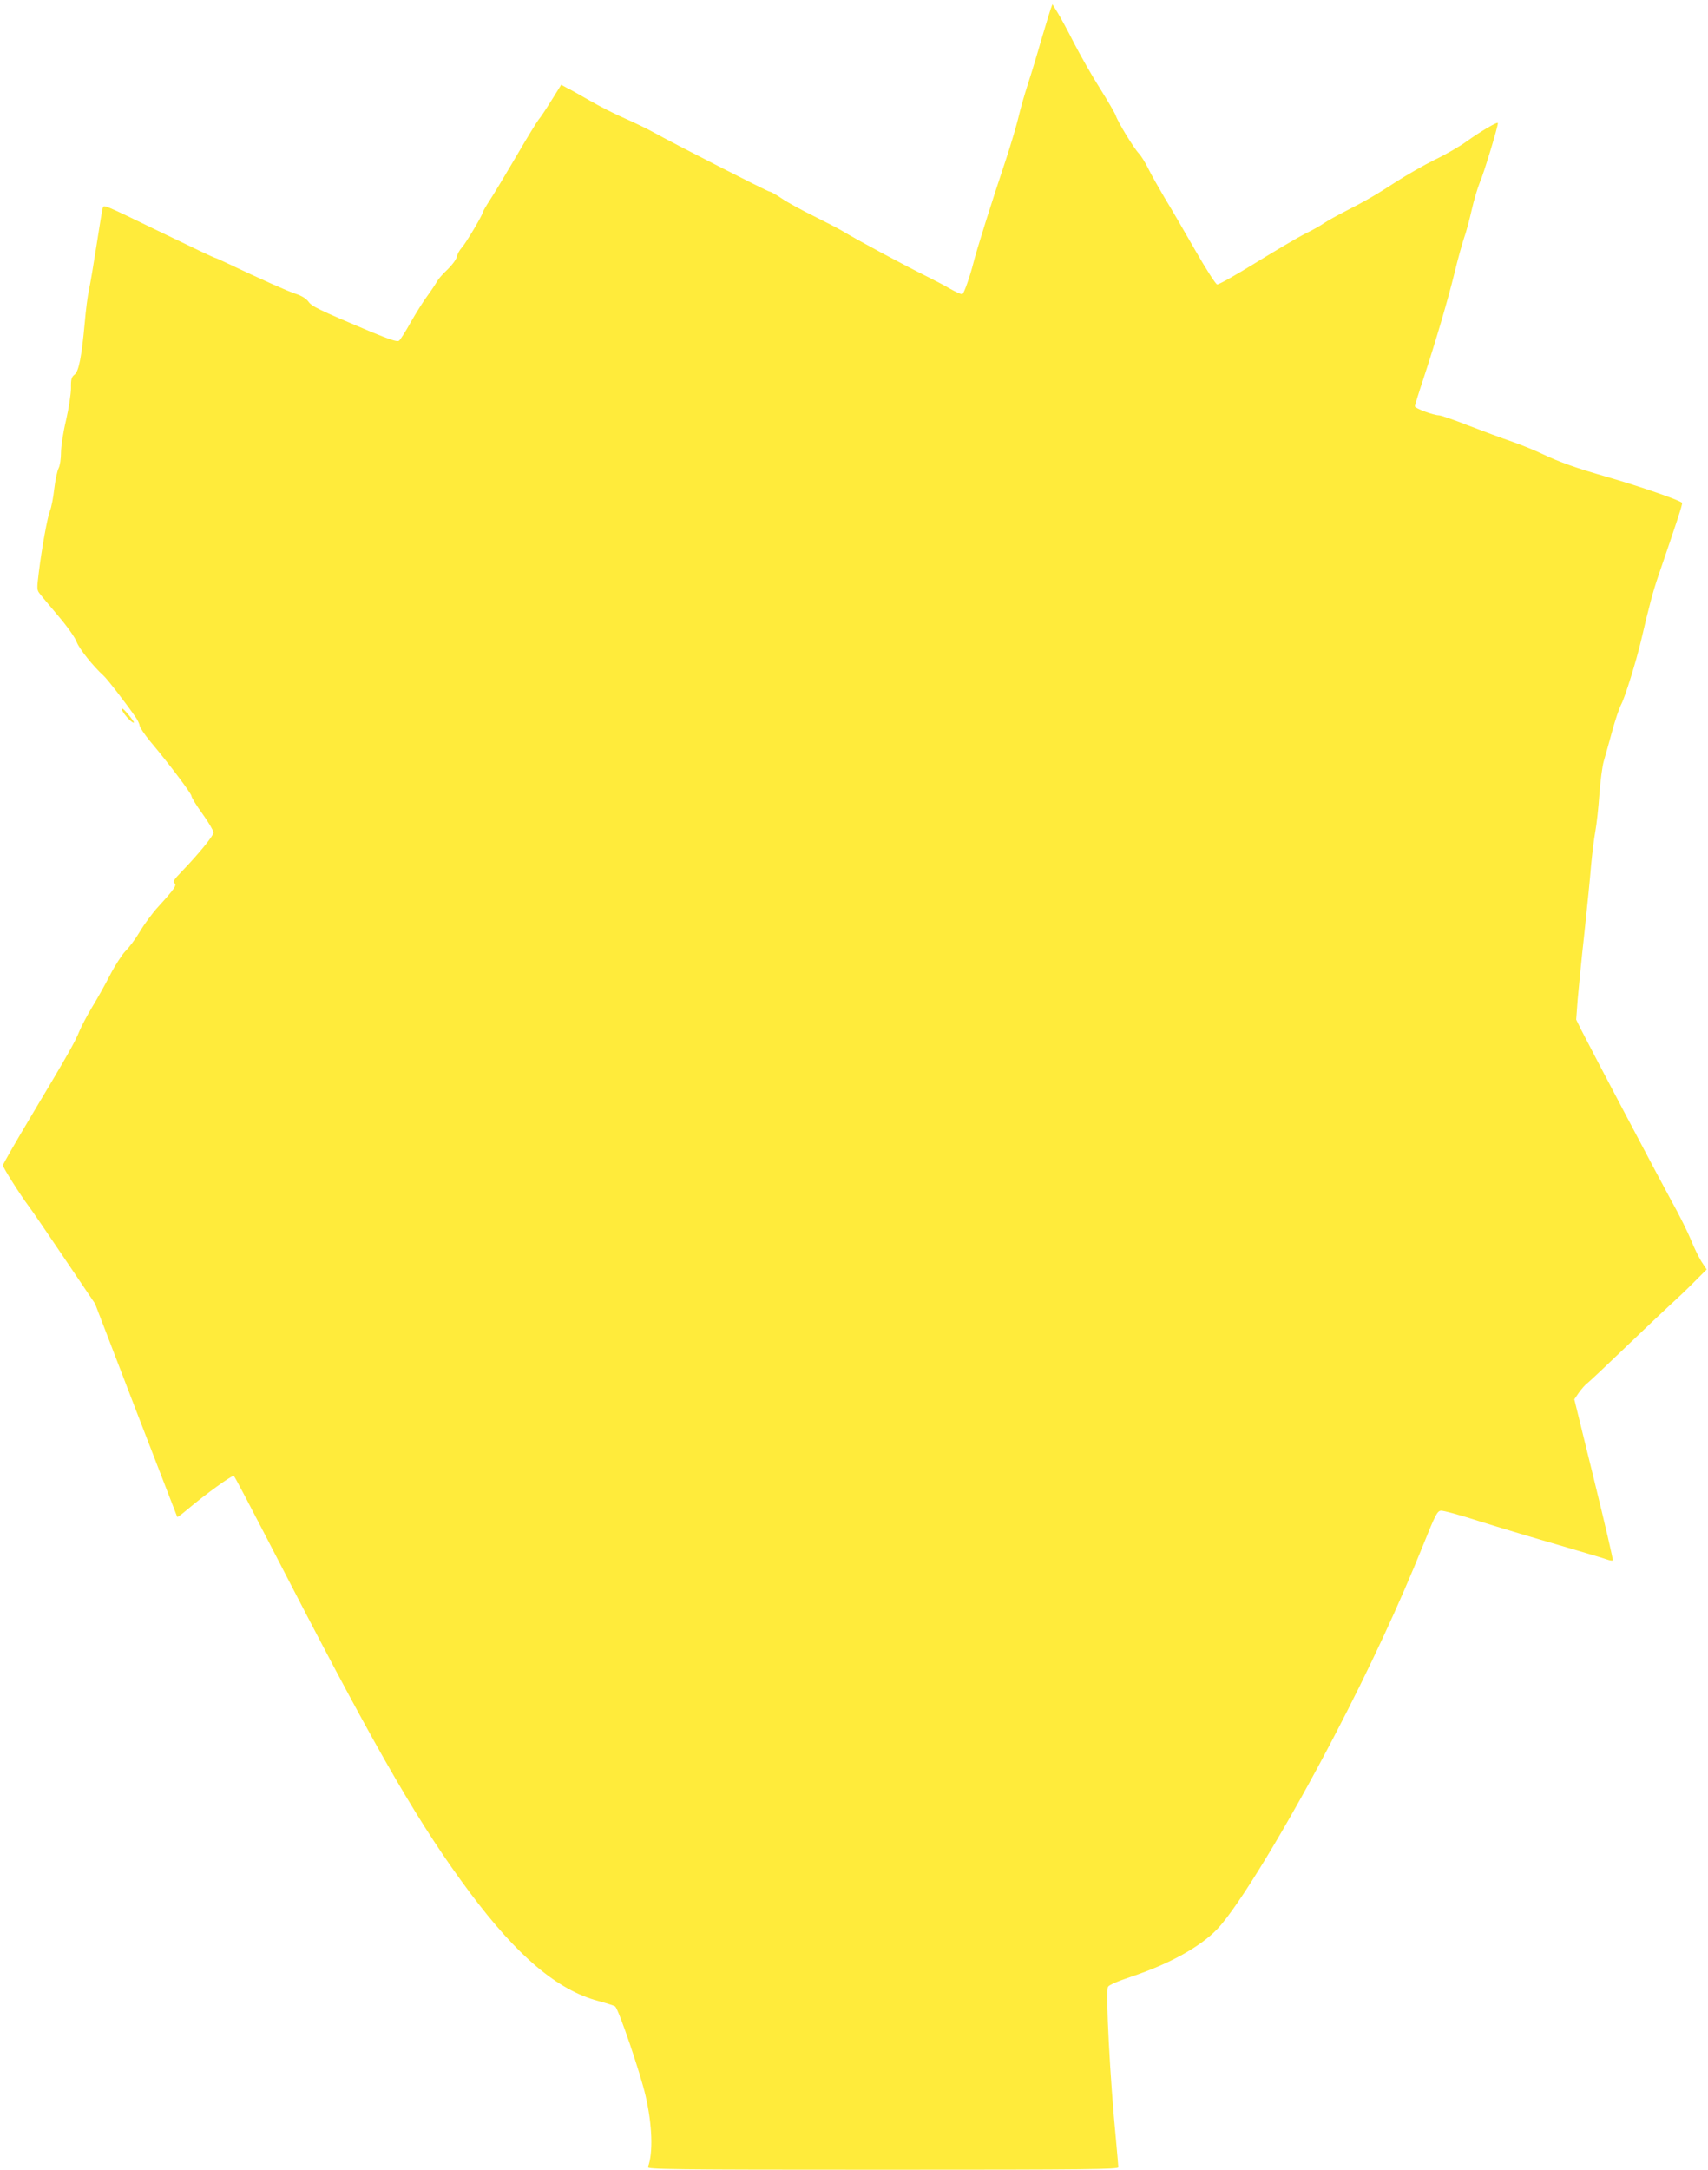 <?xml version="1.0" standalone="no"?>
<!DOCTYPE svg PUBLIC "-//W3C//DTD SVG 20010904//EN"
 "http://www.w3.org/TR/2001/REC-SVG-20010904/DTD/svg10.dtd">
<svg version="1.0" xmlns="http://www.w3.org/2000/svg"
 width="1008pt" height="1280pt" viewBox="0 0 1008 1280"
 preserveAspectRatio="xMidYMid meet">
<g transform="translate(0,1280) scale(0.1,-0.1)"
fill="#ffeb3b" stroke="none">
<path d="M6201 12748 c-5 -14 -30 -97 -56 -184 -25 -88 -61 -206 -80 -264 -19
-58 -43 -143 -54 -190 -11 -47 -44 -159 -74 -250 -84 -250 -174 -537 -192
-610 -20 -79 -55 -179 -65 -185 -5 -3 -37 11 -72 31 -34 20 -88 48 -118 63
-148 73 -431 225 -525 282 -16 10 -88 47 -160 83 -71 35 -158 82 -191 105 -34
23 -66 41 -73 41 -11 0 -573 287 -685 350 -32 18 -106 54 -165 80 -58 25 -153
73 -211 107 -58 33 -119 68 -137 76 l-31 17 -58 -93 c-31 -50 -65 -101 -75
-112 -9 -11 -69 -108 -131 -215 -63 -107 -133 -224 -156 -259 -23 -35 -42 -68
-42 -72 0 -14 -100 -183 -124 -209 -13 -14 -27 -38 -30 -55 -4 -17 -29 -50
-55 -75 -27 -25 -54 -56 -61 -69 -7 -13 -32 -51 -56 -84 -25 -33 -69 -104
-100 -158 -30 -54 -61 -103 -69 -109 -10 -8 -50 5 -167 53 -308 130 -348 149
-368 178 -13 17 -39 34 -73 45 -47 15 -206 86 -404 180 -39 19 -74 34 -77 34
-4 0 -141 65 -306 145 -359 174 -347 169 -354 147 -3 -9 -19 -107 -36 -217
-17 -110 -37 -229 -45 -265 -8 -36 -19 -123 -25 -195 -18 -198 -35 -286 -60
-305 -18 -14 -22 -27 -21 -79 0 -34 -13 -119 -29 -189 -17 -70 -30 -156 -30
-192 0 -36 -6 -77 -14 -92 -8 -15 -20 -71 -26 -123 -6 -53 -17 -110 -25 -128
-15 -37 -48 -218 -66 -364 -12 -97 -12 -104 7 -127 10 -14 60 -72 109 -131 52
-61 97 -125 107 -151 14 -40 100 -147 158 -199 21 -18 133 -163 189 -244 13
-18 24 -41 25 -52 1 -10 29 -52 62 -92 115 -137 244 -309 244 -323 0 -8 29
-56 65 -105 36 -50 65 -100 65 -110 0 -20 -89 -128 -189 -232 -44 -45 -53 -60
-42 -67 17 -10 0 -35 -96 -140 -33 -36 -81 -101 -107 -145 -26 -44 -65 -96
-86 -116 -20 -21 -61 -84 -90 -140 -29 -57 -78 -144 -108 -193 -29 -49 -62
-111 -73 -138 -24 -61 -69 -141 -282 -497 -94 -157 -170 -290 -170 -296 0 -12
107 -181 152 -240 17 -22 112 -161 211 -308 l181 -268 241 -627 c133 -345 243
-629 244 -631 2 -2 27 16 56 41 109 92 271 209 278 201 9 -10 62 -111 340
-648 517 -999 762 -1420 1053 -1810 281 -376 517 -575 756 -639 52 -14 98 -29
102 -33 23 -25 148 -393 179 -527 40 -174 45 -338 14 -420 -6 -14 131 -16
1385 -16 1226 0 1391 2 1391 15 0 8 -7 81 -14 162 -35 358 -62 873 -47 902 6
11 57 33 135 59 228 76 412 178 512 284 123 130 415 611 690 1139 210 403 381
772 525 1129 69 172 81 195 102 198 13 2 118 -27 233 -64 115 -36 324 -99 464
-139 140 -41 268 -79 284 -85 16 -6 31 -8 34 -5 3 3 -47 218 -111 478 l-116
472 26 38 c15 21 38 48 52 58 14 11 114 105 221 208 107 103 229 218 270 256
41 37 106 99 143 137 l69 69 -31 47 c-16 26 -44 83 -61 126 -18 44 -69 148
-115 230 -75 137 -468 882 -536 1016 l-27 55 9 120 c6 66 23 244 40 395 16
151 34 329 39 395 6 66 17 156 25 200 8 44 19 143 24 220 6 77 17 165 26 195
9 30 31 109 49 175 18 66 42 138 54 160 23 43 89 257 117 376 48 206 71 292
101 379 112 327 144 424 141 433 -4 13 -246 97 -441 153 -185 53 -281 87 -388
138 -42 20 -121 52 -175 71 -54 18 -169 61 -255 94 -86 34 -165 61 -176 61
-31 0 -142 41 -142 53 0 5 22 78 50 161 72 219 143 460 184 626 19 80 45 172
56 205 12 33 32 107 45 165 13 58 35 131 48 163 22 48 107 328 107 351 0 11
-101 -48 -186 -109 -40 -29 -123 -77 -186 -107 -63 -31 -166 -90 -231 -132
-120 -78 -174 -109 -314 -181 -45 -23 -94 -51 -110 -62 -15 -11 -64 -39 -109
-61 -44 -22 -176 -100 -293 -172 -117 -72 -219 -130 -228 -128 -9 2 -67 93
-130 203 -63 110 -144 250 -181 310 -36 61 -79 137 -95 170 -16 33 -41 74 -56
90 -32 34 -125 188 -136 223 -4 13 -46 85 -93 160 -48 75 -116 196 -153 267
-36 72 -80 152 -97 180 l-31 50 -10 -27z"/>
<path d="M720 8614 c0 -13 43 -65 62 -75 15 -8 10 2 -16 35 -37 45 -46 52 -46
40z"/>
</g>
</svg>
